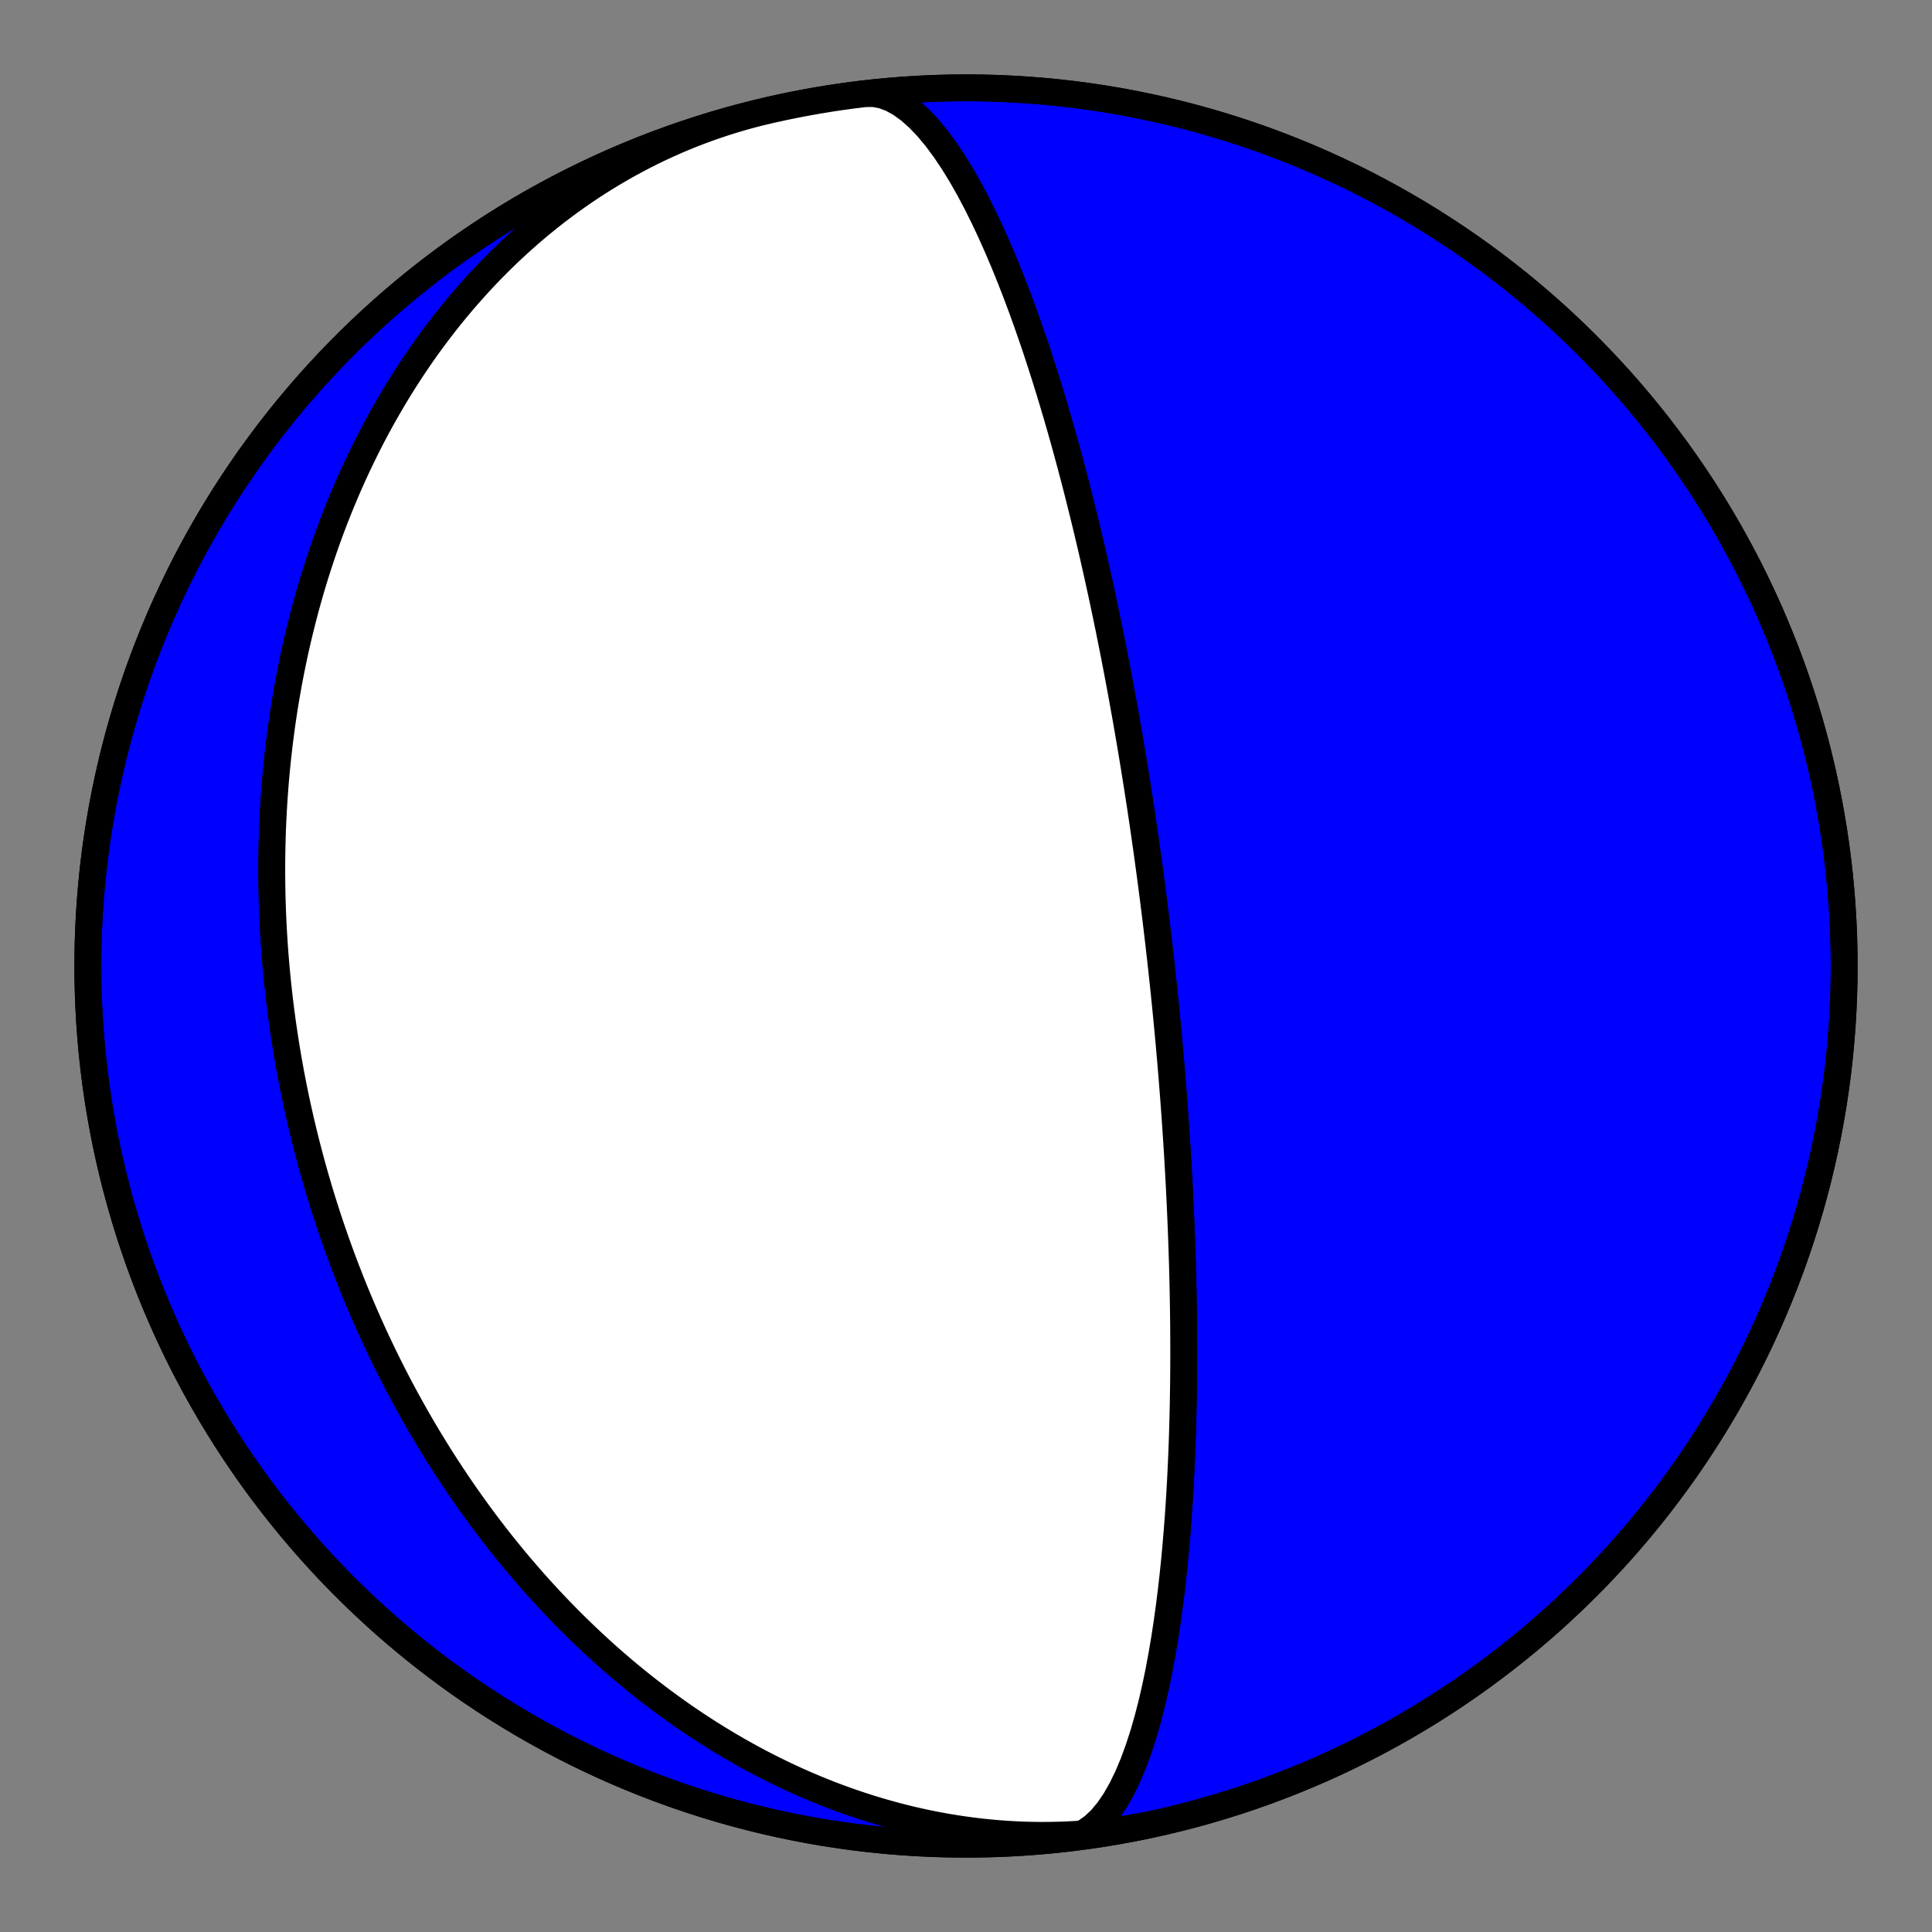 <?xml version="1.0" encoding="utf-8" standalone="no"?>
<!DOCTYPE svg PUBLIC "-//W3C//DTD SVG 1.1//EN"
  "http://www.w3.org/Graphics/SVG/1.1/DTD/svg11.dtd">
<!-- Created with matplotlib (https://matplotlib.org/) -->
<svg height="144pt" version="1.1" viewBox="0 0 144 144" width="144pt" xmlns="http://www.w3.org/2000/svg" xmlns:xlink="http://www.w3.org/1999/xlink">
 <rect x="0" y="0" width="144" height="144" fill="#808080" stroke="none"/>
 <defs>
  <style type="text/css">*{stroke-linecap:butt;stroke-linejoin:round;}</style>
 </defs>
 <g id="figure_1">
  <g id="patch_1">
   <path d="M 0 144 
L 144 144 
L 144 0 
L 0 0 
z
" style="fill:none;"/>
  </g>
  <g id="axes_1">
   <g id="PatchCollection_1">
    <path clip-path="url(#pc403c4827f)" d="M 86.724 135.777 
L 86.085 135.919 
L 85.444 136.05 
L 84.801 136.171 
L 84.156 136.281 
L 83.509 136.381 
L 82.861 136.469 
L 82.211 136.548 
L 81.56 136.615 
L 80.909 136.672 
L 80.257 136.718 
L 79.604 136.754 
L 78.951 136.779 
L 78.298 136.793 
L 77.645 136.797 
L 76.992 136.79 
L 76.339 136.774 
L 75.688 136.746 
L 75.037 136.709 
L 74.387 136.661 
L 73.738 136.604 
L 73.09 136.536 
L 72.444 136.458 
L 71.8 136.371 
L 71.158 136.274 
L 70.517 136.167 
L 69.879 136.051 
L 69.243 135.926 
L 68.609 135.791 
L 67.978 135.647 
L 67.35 135.494 
L 66.724 135.333 
L 66.102 135.162 
L 65.483 134.983 
L 64.867 134.796 
L 64.254 134.6 
L 63.645 134.396 
L 63.04 134.185 
L 62.438 133.965 
L 61.84 133.738 
L 61.246 133.503 
L 60.656 133.26 
L 60.07 133.011 
L 59.488 132.754 
L 58.91 132.491 
L 58.337 132.22 
L 57.768 131.943 
L 57.204 131.66 
L 56.644 131.37 
L 56.088 131.074 
L 55.538 130.772 
L 54.992 130.464 
L 54.45 130.15 
L 53.914 129.831 
L 53.382 129.506 
L 52.855 129.176 
L 52.333 128.841 
L 51.816 128.501 
L 51.304 128.156 
L 50.796 127.806 
L 50.294 127.451 
L 49.797 127.092 
L 49.304 126.729 
L 48.817 126.361 
L 48.335 125.99 
L 47.857 125.614 
L 47.385 125.235 
L 46.918 124.852 
L 46.455 124.465 
L 45.998 124.074 
L 45.546 123.681 
L 45.098 123.284 
L 44.656 122.883 
L 44.219 122.48 
L 43.786 122.074 
L 43.359 121.665 
L 42.936 121.253 
L 42.518 120.838 
L 42.105 120.421 
L 41.697 120.002 
L 41.294 119.579 
L 40.896 119.155 
L 40.502 118.728 
L 40.113 118.299 
L 39.729 117.868 
L 39.35 117.435 
L 38.975 117 
L 38.605 116.564 
L 38.239 116.125 
L 37.878 115.684 
L 37.522 115.242 
L 37.17 114.799 
L 36.823 114.353 
L 36.48 113.906 
L 36.141 113.458 
L 35.807 113.008 
L 35.477 112.557 
L 35.152 112.105 
L 34.83 111.651 
L 34.513 111.196 
L 34.201 110.74 
L 33.892 110.283 
L 33.588 109.825 
L 33.287 109.365 
L 32.991 108.905 
L 32.699 108.444 
L 32.411 107.981 
L 32.127 107.518 
L 31.846 107.054 
L 31.57 106.589 
L 31.298 106.123 
L 31.029 105.656 
L 30.764 105.188 
L 30.503 104.72 
L 30.246 104.251 
L 29.993 103.781 
L 29.743 103.311 
L 29.497 102.839 
L 29.255 102.367 
L 29.016 101.895 
L 28.781 101.422 
L 28.549 100.948 
L 28.321 100.473 
L 28.096 99.998 
L 27.875 99.522 
L 27.658 99.046 
L 27.444 98.569 
L 27.233 98.091 
L 27.025 97.613 
L 26.821 97.134 
L 26.621 96.655 
L 26.423 96.175 
L 26.229 95.694 
L 26.039 95.213 
L 25.851 94.732 
L 25.667 94.25 
L 25.486 93.767 
L 25.308 93.283 
L 25.133 92.8 
L 24.962 92.315 
L 24.794 91.83 
L 24.629 91.344 
L 24.467 90.858 
L 24.308 90.371 
L 24.152 89.884 
L 23.999 89.396 
L 23.85 88.907 
L 23.703 88.418 
L 23.56 87.928 
L 23.419 87.438 
L 23.282 86.947 
L 23.148 86.455 
L 23.016 85.963 
L 22.888 85.47 
L 22.763 84.976 
L 22.64 84.482 
L 22.521 83.987 
L 22.405 83.492 
L 22.292 82.995 
L 22.181 82.498 
L 22.074 82 
L 21.97 81.502 
L 21.869 81.003 
L 21.77 80.503 
L 21.675 80.002 
L 21.583 79.501 
L 21.493 78.998 
L 21.407 78.495 
L 21.324 77.992 
L 21.244 77.487 
L 21.167 76.982 
L 21.093 76.476 
L 21.021 75.968 
L 20.953 75.461 
L 20.888 74.952 
L 20.827 74.442 
L 20.768 73.932 
L 20.712 73.42 
L 20.66 72.908 
L 20.61 72.395 
L 20.564 71.881 
L 20.521 71.366 
L 20.481 70.85 
L 20.444 70.334 
L 20.411 69.816 
L 20.38 69.297 
L 20.353 68.778 
L 20.329 68.257 
L 20.309 67.736 
L 20.292 67.213 
L 20.278 66.69 
L 20.268 66.165 
L 20.261 65.64 
L 20.257 65.114 
L 20.257 64.586 
L 20.26 64.058 
L 20.267 63.529 
L 20.278 62.998 
L 20.292 62.467 
L 20.309 61.935 
L 20.33 61.402 
L 20.355 60.867 
L 20.384 60.332 
L 20.416 59.796 
L 20.452 59.259 
L 20.492 58.721 
L 20.536 58.182 
L 20.584 57.642 
L 20.636 57.101 
L 20.691 56.56 
L 20.751 56.017 
L 20.815 55.473 
L 20.883 54.929 
L 20.955 54.384 
L 21.031 53.838 
L 21.111 53.291 
L 21.196 52.743 
L 21.285 52.195 
L 21.379 51.646 
L 21.477 51.096 
L 21.579 50.545 
L 21.686 49.994 
L 21.798 49.442 
L 21.914 48.889 
L 22.035 48.336 
L 22.161 47.783 
L 22.292 47.229 
L 22.427 46.674 
L 22.568 46.12 
L 22.713 45.564 
L 22.863 45.009 
L 23.019 44.453 
L 23.179 43.897 
L 23.345 43.341 
L 23.517 42.785 
L 23.693 42.229 
L 23.875 41.673 
L 24.062 41.117 
L 24.255 40.561 
L 24.453 40.006 
L 24.657 39.45 
L 24.867 38.896 
L 25.083 38.341 
L 25.304 37.788 
L 25.531 37.235 
L 25.764 36.682 
L 26.003 36.131 
L 26.248 35.58 
L 26.499 35.031 
L 26.756 34.483 
L 27.02 33.936 
L 27.289 33.39 
L 27.565 32.846 
L 27.847 32.303 
L 28.136 31.762 
L 28.431 31.223 
L 28.733 30.686 
L 29.041 30.151 
L 29.355 29.618 
L 29.677 29.087 
L 30.004 28.559 
L 30.339 28.034 
L 30.68 27.511 
L 31.028 26.992 
L 31.383 26.475 
L 31.744 25.961 
L 32.113 25.451 
L 32.488 24.945 
L 32.87 24.442 
L 33.258 23.943 
L 33.654 23.448 
L 34.057 22.957 
L 34.466 22.471 
L 34.882 21.989 
L 35.305 21.512 
L 35.735 21.039 
L 36.172 20.572 
L 36.615 20.11 
L 37.066 19.653 
L 37.523 19.202 
L 37.986 18.757 
L 38.457 18.317 
L 38.934 17.884 
L 39.418 17.457 
L 39.908 17.037 
L 40.404 16.623 
L 40.907 16.216 
L 41.417 15.816 
L 41.933 15.423 
L 42.454 15.038 
L 42.982 14.66 
L 43.516 14.29 
L 44.056 13.927 
L 44.602 13.573 
L 45.153 13.227 
L 45.71 12.89 
L 46.273 12.561 
L 46.841 12.24 
L 47.414 11.929 
L 47.992 11.626 
L 48.575 11.332 
L 49.163 11.048 
L 49.756 10.773 
L 50.353 10.508 
L 50.954 10.252 
L 51.56 10.006 
L 52.17 9.77 
L 52.784 9.544 
L 53.401 9.328 
L 54.022 9.122 
L 54.647 8.926 
L 55.274 8.741 
L 55.905 8.565 
L 56.538 8.401 
L 57.174 8.247 
L 57.276 8.223 
L 58.391 7.976 
L 59.511 7.748 
L 60.634 7.54 
L 61.761 7.351 
L 62.89 7.182 
L 64.023 7.033 
L 65.158 6.904 
L 66.295 6.795 
L 67.434 6.705 
L 68.574 6.635 
L 69.716 6.585 
L 70.858 6.555 
L 72 6.545 
L 73.142 6.555 
L 74.284 6.585 
L 75.426 6.635 
L 76.566 6.705 
L 77.705 6.795 
L 78.842 6.904 
L 79.977 7.033 
L 81.11 7.182 
L 82.239 7.351 
L 83.366 7.54 
L 84.489 7.748 
L 85.609 7.976 
L 86.724 8.223 
L 87.835 8.49 
L 88.941 8.776 
L 90.042 9.081 
L 91.137 9.406 
L 92.227 9.749 
L 93.31 10.112 
L 94.387 10.493 
L 95.457 10.893 
L 96.52 11.312 
L 97.575 11.749 
L 98.623 12.204 
L 99.662 12.678 
L 100.693 13.17 
L 101.716 13.68 
L 102.729 14.207 
L 103.733 14.752 
L 104.727 15.315 
L 105.712 15.895 
L 106.686 16.491 
L 107.649 17.105 
L 108.602 17.736 
L 109.543 18.383 
L 110.473 19.046 
L 111.392 19.726 
L 112.298 20.421 
L 113.192 21.132 
L 114.073 21.859 
L 114.942 22.601 
L 115.798 23.358 
L 116.64 24.13 
L 117.469 24.916 
L 118.283 25.717 
L 119.084 26.531 
L 119.87 27.36 
L 120.642 28.202 
L 121.399 29.058 
L 122.141 29.927 
L 122.868 30.808 
L 123.579 31.702 
L 124.274 32.608 
L 124.954 33.527 
L 125.617 34.457 
L 126.264 35.398 
L 126.895 36.351 
L 127.509 37.314 
L 128.105 38.288 
L 128.685 39.273 
L 129.248 40.267 
L 129.793 41.271 
L 130.32 42.284 
L 130.83 43.307 
L 131.322 44.338 
L 131.796 45.377 
L 132.251 46.425 
L 132.688 47.48 
L 133.107 48.543 
L 133.507 49.613 
L 133.888 50.69 
L 134.251 51.773 
L 134.594 52.863 
L 134.919 53.958 
L 135.224 55.059 
L 135.51 56.165 
L 135.777 57.276 
L 136.024 58.391 
L 136.252 59.511 
L 136.46 60.634 
L 136.649 61.761 
L 136.818 62.89 
L 136.967 64.023 
L 137.096 65.158 
L 137.205 66.295 
L 137.295 67.434 
L 137.365 68.574 
L 137.415 69.716 
L 137.445 70.858 
L 137.455 72 
L 137.445 73.142 
L 137.415 74.284 
L 137.365 75.426 
L 137.295 76.566 
L 137.205 77.705 
L 137.096 78.842 
L 136.967 79.977 
L 136.818 81.11 
L 136.649 82.239 
L 136.46 83.366 
L 136.252 84.489 
L 136.024 85.609 
L 135.777 86.724 
L 135.51 87.835 
L 135.224 88.941 
L 134.919 90.042 
L 134.594 91.137 
L 134.251 92.227 
L 133.888 93.31 
L 133.507 94.387 
L 133.107 95.457 
L 132.688 96.52 
L 132.251 97.575 
L 131.796 98.623 
L 131.322 99.662 
L 130.83 100.693 
L 130.32 101.716 
L 129.793 102.729 
L 129.248 103.733 
L 128.685 104.727 
L 128.105 105.712 
L 127.509 106.686 
L 126.895 107.649 
L 126.264 108.602 
L 125.617 109.543 
L 124.954 110.473 
L 124.274 111.392 
L 123.579 112.298 
L 122.868 113.192 
L 122.141 114.073 
L 121.399 114.942 
L 120.642 115.798 
L 119.87 116.64 
L 119.084 117.469 
L 118.283 118.283 
L 117.469 119.084 
L 116.64 119.87 
L 115.798 120.642 
L 114.942 121.399 
L 114.073 122.141 
L 113.192 122.868 
L 112.298 123.579 
L 111.392 124.274 
L 110.473 124.954 
L 109.543 125.617 
L 108.602 126.264 
L 107.649 126.895 
L 106.686 127.509 
L 105.712 128.105 
L 104.727 128.685 
L 103.733 129.248 
L 102.729 129.793 
L 101.716 130.32 
L 100.693 130.83 
L 99.662 131.322 
L 98.623 131.796 
L 97.575 132.251 
L 96.52 132.688 
L 95.457 133.107 
L 94.387 133.507 
L 93.31 133.888 
L 92.227 134.251 
L 91.137 134.594 
L 90.042 134.919 
L 88.941 135.224 
L 87.835 135.51 
L 86.724 135.777 
L 85.609 136.024 
L 84.489 136.252 
L 83.366 136.46 
L 82.239 136.649 
L 81.11 136.818 
L 79.977 136.967 
L 79.647 137.005 
L 80.286 136.842 
L 80.905 136.548 
L 81.502 136.127 
L 82.072 135.586 
L 82.615 134.933 
L 83.128 134.177 
L 83.61 133.328 
L 84.061 132.398 
L 84.48 131.398 
L 84.868 130.339 
L 85.226 129.233 
L 85.554 128.09 
L 85.854 126.92 
L 86.127 125.732 
L 86.375 124.533 
L 86.599 123.331 
L 86.802 122.131 
L 86.984 120.94 
L 87.147 119.762 
L 87.293 118.6 
L 87.423 117.457 
L 87.539 116.336 
L 87.641 115.238 
L 87.732 114.166 
L 87.812 113.12 
L 87.882 112.1 
L 87.943 111.107 
L 87.996 110.141 
L 88.041 109.203 
L 88.081 108.291 
L 88.114 107.406 
L 88.142 106.547 
L 88.165 105.713 
L 88.184 104.904 
L 88.198 104.119 
L 88.21 103.358 
L 88.218 102.619 
L 88.223 101.902 
L 88.226 101.206 
L 88.226 100.531 
L 88.224 99.876 
L 88.221 99.239 
L 88.216 98.621 
L 88.209 98.021 
L 88.201 97.437 
L 88.191 96.87 
L 88.181 96.319 
L 88.17 95.783 
L 88.157 95.261 
L 88.144 94.753 
L 88.131 94.259 
L 88.116 93.777 
L 88.101 93.308 
L 88.086 92.851 
L 88.07 92.405 
L 88.054 91.971 
L 88.038 91.547 
L 88.021 91.133 
L 88.004 90.729 
L 87.986 90.334 
L 87.969 89.949 
L 87.951 89.572 
L 87.934 89.203 
L 87.916 88.843 
L 87.898 88.49 
L 87.88 88.145 
L 87.862 87.808 
L 87.843 87.477 
L 87.825 87.153 
L 87.807 86.835 
L 87.789 86.524 
L 87.771 86.219 
L 87.753 85.919 
L 87.734 85.626 
L 87.716 85.337 
L 87.698 85.054 
L 87.68 84.776 
L 87.662 84.503 
L 87.644 84.234 
L 87.626 83.971 
L 87.608 83.711 
L 87.59 83.456 
L 87.573 83.205 
L 87.555 82.958 
L 87.537 82.714 
L 87.52 82.475 
L 87.502 82.239 
L 87.485 82.006 
L 87.468 81.777 
L 87.45 81.551 
L 87.433 81.329 
L 87.416 81.109 
L 87.399 80.892 
L 87.382 80.679 
L 87.365 80.468 
L 87.348 80.259 
L 87.331 80.054 
L 87.314 79.85 
L 87.297 79.65 
L 87.281 79.451 
L 87.264 79.255 
L 87.247 79.061 
L 87.231 78.869 
L 87.214 78.68 
L 87.198 78.492 
L 87.182 78.306 
L 87.165 78.122 
L 87.149 77.94 
L 87.133 77.76 
L 87.116 77.581 
L 87.1 77.404 
L 87.084 77.229 
L 87.068 77.055 
L 87.052 76.883 
L 87.036 76.712 
L 87.02 76.543 
L 87.004 76.375 
L 86.988 76.208 
L 86.972 76.042 
L 86.956 75.878 
L 86.941 75.715 
L 86.925 75.553 
L 86.909 75.392 
L 86.893 75.232 
L 86.877 75.073 
L 86.862 74.915 
L 86.846 74.758 
L 86.83 74.602 
L 86.814 74.447 
L 86.798 74.293 
L 86.783 74.139 
L 86.767 73.986 
L 86.751 73.834 
L 86.735 73.683 
L 86.72 73.532 
L 86.704 73.382 
L 86.688 73.232 
L 86.672 73.083 
L 86.656 72.935 
L 86.64 72.787 
L 86.624 72.639 
L 86.609 72.492 
L 86.593 72.346 
L 86.577 72.2 
L 86.561 72.054 
L 86.545 71.908 
L 86.528 71.763 
L 86.512 71.618 
L 86.496 71.474 
L 86.48 71.329 
L 86.464 71.185 
L 86.447 71.041 
L 86.431 70.897 
L 86.414 70.753 
L 86.398 70.609 
L 86.381 70.465 
L 86.365 70.322 
L 86.348 70.178 
L 86.331 70.034 
L 86.314 69.891 
L 86.297 69.747 
L 86.28 69.603 
L 86.263 69.459 
L 86.246 69.315 
L 86.229 69.17 
L 86.211 69.026 
L 86.194 68.881 
L 86.176 68.736 
L 86.159 68.591 
L 86.141 68.445 
L 86.123 68.299 
L 86.105 68.152 
L 86.087 68.006 
L 86.068 67.858 
L 86.05 67.711 
L 86.031 67.563 
L 86.013 67.414 
L 85.994 67.265 
L 85.975 67.115 
L 85.956 66.964 
L 85.936 66.813 
L 85.917 66.661 
L 85.897 66.509 
L 85.877 66.356 
L 85.857 66.202 
L 85.837 66.047 
L 85.817 65.891 
L 85.796 65.735 
L 85.775 65.577 
L 85.754 65.419 
L 85.733 65.259 
L 85.711 65.099 
L 85.69 64.937 
L 85.668 64.775 
L 85.645 64.611 
L 85.623 64.446 
L 85.6 64.28 
L 85.577 64.112 
L 85.554 63.943 
L 85.53 63.773 
L 85.507 63.601 
L 85.482 63.428 
L 85.458 63.254 
L 85.433 63.078 
L 85.408 62.9 
L 85.382 62.72 
L 85.356 62.539 
L 85.33 62.356 
L 85.304 62.171 
L 85.276 61.984 
L 85.249 61.796 
L 85.221 61.605 
L 85.193 61.412 
L 85.164 61.217 
L 85.135 61.02 
L 85.105 60.82 
L 85.075 60.618 
L 85.044 60.413 
L 85.013 60.206 
L 84.981 59.996 
L 84.948 59.784 
L 84.915 59.569 
L 84.882 59.351 
L 84.847 59.129 
L 84.812 58.905 
L 84.777 58.678 
L 84.74 58.447 
L 84.703 58.213 
L 84.665 57.975 
L 84.627 57.733 
L 84.587 57.488 
L 84.547 57.239 
L 84.506 56.986 
L 84.463 56.728 
L 84.42 56.467 
L 84.376 56.201 
L 84.331 55.93 
L 84.285 55.654 
L 84.237 55.374 
L 84.189 55.088 
L 84.139 54.797 
L 84.088 54.5 
L 84.036 54.198 
L 83.982 53.89 
L 83.927 53.576 
L 83.87 53.255 
L 83.811 52.928 
L 83.751 52.594 
L 83.69 52.253 
L 83.626 51.904 
L 83.561 51.548 
L 83.493 51.184 
L 83.424 50.812 
L 83.352 50.431 
L 83.278 50.042 
L 83.202 49.643 
L 83.123 49.235 
L 83.042 48.817 
L 82.958 48.388 
L 82.87 47.949 
L 82.78 47.499 
L 82.687 47.037 
L 82.59 46.563 
L 82.49 46.076 
L 82.385 45.577 
L 82.277 45.064 
L 82.165 44.537 
L 82.048 43.996 
L 81.926 43.439 
L 81.8 42.867 
L 81.668 42.278 
L 81.531 41.673 
L 81.388 41.05 
L 81.238 40.408 
L 81.082 39.748 
L 80.919 39.068 
L 80.749 38.369 
L 80.57 37.648 
L 80.384 36.906 
L 80.188 36.141 
L 79.983 35.355 
L 79.768 34.544 
L 79.542 33.711 
L 79.306 32.853 
L 79.057 31.97 
L 78.795 31.063 
L 78.52 30.132 
L 78.231 29.175 
L 77.927 28.195 
L 77.607 27.191 
L 77.271 26.164 
L 76.917 25.116 
L 76.545 24.048 
L 76.153 22.963 
L 75.742 21.863 
L 75.31 20.752 
L 74.857 19.633 
L 74.381 18.512 
L 73.884 17.394 
L 73.365 16.286 
L 72.823 15.194 
L 72.26 14.129 
L 71.676 13.097 
L 71.071 12.11 
L 70.448 11.178 
L 69.809 10.312 
L 69.155 9.523 
L 68.49 8.822 
L 67.816 8.219 
L 67.138 7.726 
L 66.458 7.349 
L 65.782 7.096 
L 65.114 6.973 
L 64.456 6.982 
L 64.456 6.982 
L 63.323 7.123 
L 62.192 7.284 
L 61.064 7.466 
L 59.939 7.666 
L 58.818 7.886 
L 57.701 8.126 
L 56.589 8.386 
L 55.481 8.664 
L 54.378 8.962 
L 53.281 9.279 
L 52.189 9.616 
L 51.103 9.971 
L 50.024 10.345 
L 48.951 10.738 
L 47.885 11.149 
L 46.827 11.58 
L 45.776 12.028 
L 44.734 12.495 
L 43.699 12.98 
L 42.674 13.483 
L 41.657 14.003 
L 40.649 14.542 
L 39.651 15.098 
L 38.663 15.671 
L 37.685 16.261 
L 36.718 16.869 
L 35.761 17.493 
L 34.815 18.134 
L 33.881 18.791 
L 32.958 19.464 
L 32.047 20.154 
L 31.148 20.859 
L 30.262 21.58 
L 29.388 22.316 
L 28.528 23.067 
L 27.68 23.833 
L 26.846 24.614 
L 26.026 25.409 
L 25.22 26.219 
L 24.428 27.042 
L 23.651 27.879 
L 22.888 28.73 
L 22.141 29.593 
L 21.408 30.47 
L 20.691 31.359 
L 19.989 32.261 
L 19.304 33.175 
L 18.634 34.1 
L 17.981 35.037 
L 17.344 35.986 
L 16.724 36.945 
L 16.12 37.915 
L 15.534 38.896 
L 14.965 39.886 
L 14.413 40.886 
L 13.879 41.896 
L 13.362 42.915 
L 12.864 43.943 
L 12.383 44.979 
L 11.921 46.024 
L 11.476 47.076 
L 11.051 48.136 
L 10.643 49.204 
L 10.255 50.278 
L 9.885 51.359 
L 9.534 52.446 
L 9.203 53.539 
L 8.89 54.638 
L 8.597 55.742 
L 8.323 56.851 
L 8.068 57.965 
L 7.833 59.083 
L 7.617 60.204 
L 7.421 61.33 
L 7.245 62.459 
L 7.088 63.59 
L 6.951 64.724 
L 6.834 65.861 
L 6.737 66.999 
L 6.659 68.139 
L 6.602 69.28 
L 6.564 70.421 
L 6.547 71.564 
L 6.549 72.706 
L 6.572 73.848 
L 6.614 74.99 
L 6.676 76.13 
L 6.758 77.27 
L 6.86 78.408 
L 6.982 79.544 
L 7.123 80.677 
L 7.284 81.808 
L 7.466 82.936 
L 7.666 84.061 
L 7.886 85.182 
L 8.126 86.299 
L 8.386 87.411 
L 8.664 88.519 
L 8.962 89.622 
L 9.279 90.719 
L 9.616 91.811 
L 9.971 92.897 
L 10.345 93.976 
L 10.738 95.049 
L 11.149 96.115 
L 11.58 97.173 
L 12.028 98.224 
L 12.495 99.266 
L 12.98 100.301 
L 13.483 101.326 
L 14.003 102.343 
L 14.542 103.351 
L 15.098 104.349 
L 15.671 105.337 
L 16.261 106.315 
L 16.869 107.282 
L 17.493 108.239 
L 18.134 109.185 
L 18.791 110.119 
L 19.464 111.042 
L 20.154 111.953 
L 20.859 112.852 
L 21.58 113.738 
L 22.316 114.612 
L 23.067 115.472 
L 23.833 116.32 
L 24.614 117.154 
L 25.409 117.974 
L 26.219 118.78 
L 27.042 119.572 
L 27.879 120.349 
L 28.73 121.112 
L 29.593 121.859 
L 30.47 122.592 
L 31.359 123.309 
L 32.261 124.011 
L 33.175 124.696 
L 34.1 125.366 
L 35.037 126.019 
L 35.986 126.656 
L 36.945 127.276 
L 37.915 127.879 
L 38.896 128.466 
L 39.886 129.035 
L 40.886 129.587 
L 41.896 130.121 
L 42.915 130.638 
L 43.943 131.136 
L 44.979 131.617 
L 46.024 132.079 
L 47.076 132.524 
L 48.136 132.949 
L 49.204 133.357 
L 50.278 133.745 
L 51.359 134.115 
L 52.446 134.466 
L 53.539 134.797 
L 54.638 135.11 
L 55.742 135.403 
L 56.851 135.677 
L 57.965 135.932 
L 59.083 136.167 
L 60.204 136.383 
L 61.33 136.579 
L 62.459 136.755 
L 63.59 136.912 
L 64.724 137.049 
L 65.861 137.166 
L 66.999 137.263 
L 68.139 137.341 
L 69.28 137.398 
L 70.421 137.436 
L 71.564 137.453 
L 72.706 137.451 
L 73.848 137.428 
L 74.99 137.386 
L 76.13 137.324 
L 77.27 137.242 
L 78.408 137.14 
L 79.544 137.018 
L 80.677 136.877 
L 81.808 136.716 
L 82.936 136.534 
L 84.061 136.334 
L 85.182 136.114 
z
" style="fill:#0000ff;stroke:#000000;stroke-width:2;"/>
    <path clip-path="url(#pc403c4827f)" d="M 86.724 135.777 
L 86.085 135.919 
L 85.444 136.05 
L 84.801 136.171 
L 84.156 136.281 
L 83.509 136.381 
L 82.861 136.469 
L 82.211 136.548 
L 81.56 136.615 
L 80.909 136.672 
L 80.257 136.718 
L 79.604 136.754 
L 78.951 136.779 
L 78.298 136.793 
L 77.645 136.797 
L 76.992 136.79 
L 76.339 136.774 
L 75.688 136.746 
L 75.037 136.709 
L 74.387 136.661 
L 73.738 136.604 
L 73.09 136.536 
L 72.444 136.458 
L 71.8 136.371 
L 71.158 136.274 
L 70.517 136.167 
L 69.879 136.051 
L 69.243 135.926 
L 68.609 135.791 
L 67.978 135.647 
L 67.35 135.494 
L 66.724 135.333 
L 66.102 135.162 
L 65.483 134.983 
L 64.867 134.796 
L 64.254 134.6 
L 63.645 134.396 
L 63.04 134.185 
L 62.438 133.965 
L 61.84 133.738 
L 61.246 133.503 
L 60.656 133.26 
L 60.07 133.011 
L 59.488 132.754 
L 58.91 132.491 
L 58.337 132.22 
L 57.768 131.943 
L 57.204 131.66 
L 56.644 131.37 
L 56.088 131.074 
L 55.538 130.772 
L 54.992 130.464 
L 54.45 130.15 
L 53.914 129.831 
L 53.382 129.506 
L 52.855 129.176 
L 52.333 128.841 
L 51.816 128.501 
L 51.304 128.156 
L 50.796 127.806 
L 50.294 127.451 
L 49.797 127.092 
L 49.304 126.729 
L 48.817 126.361 
L 48.335 125.99 
L 47.857 125.614 
L 47.385 125.235 
L 46.918 124.852 
L 46.455 124.465 
L 45.998 124.074 
L 45.546 123.681 
L 45.098 123.284 
L 44.656 122.883 
L 44.219 122.48 
L 43.786 122.074 
L 43.359 121.665 
L 42.936 121.253 
L 42.518 120.838 
L 42.105 120.421 
L 41.697 120.002 
L 41.294 119.579 
L 40.896 119.155 
L 40.502 118.728 
L 40.113 118.299 
L 39.729 117.868 
L 39.35 117.435 
L 38.975 117 
L 38.605 116.564 
L 38.239 116.125 
L 37.878 115.684 
L 37.522 115.242 
L 37.17 114.799 
L 36.823 114.353 
L 36.48 113.906 
L 36.141 113.458 
L 35.807 113.008 
L 35.477 112.557 
L 35.152 112.105 
L 34.83 111.651 
L 34.513 111.196 
L 34.201 110.74 
L 33.892 110.283 
L 33.588 109.825 
L 33.287 109.365 
L 32.991 108.905 
L 32.699 108.444 
L 32.411 107.981 
L 32.127 107.518 
L 31.846 107.054 
L 31.57 106.589 
L 31.298 106.123 
L 31.029 105.656 
L 30.764 105.188 
L 30.503 104.72 
L 30.246 104.251 
L 29.993 103.781 
L 29.743 103.311 
L 29.497 102.839 
L 29.255 102.367 
L 29.016 101.895 
L 28.781 101.422 
L 28.549 100.948 
L 28.321 100.473 
L 28.096 99.998 
L 27.875 99.522 
L 27.658 99.046 
L 27.444 98.569 
L 27.233 98.091 
L 27.025 97.613 
L 26.821 97.134 
L 26.621 96.655 
L 26.423 96.175 
L 26.229 95.694 
L 26.039 95.213 
L 25.851 94.732 
L 25.667 94.25 
L 25.486 93.767 
L 25.308 93.283 
L 25.133 92.8 
L 24.962 92.315 
L 24.794 91.83 
L 24.629 91.344 
L 24.467 90.858 
L 24.308 90.371 
L 24.152 89.884 
L 23.999 89.396 
L 23.85 88.907 
L 23.703 88.418 
L 23.56 87.928 
L 23.419 87.438 
L 23.282 86.947 
L 23.148 86.455 
L 23.016 85.963 
L 22.888 85.47 
L 22.763 84.976 
L 22.64 84.482 
L 22.521 83.987 
L 22.405 83.492 
L 22.292 82.995 
L 22.181 82.498 
L 22.074 82 
L 21.97 81.502 
L 21.869 81.003 
L 21.77 80.503 
L 21.675 80.002 
L 21.583 79.501 
L 21.493 78.998 
L 21.407 78.495 
L 21.324 77.992 
L 21.244 77.487 
L 21.167 76.982 
L 21.093 76.476 
L 21.021 75.968 
L 20.953 75.461 
L 20.888 74.952 
L 20.827 74.442 
L 20.768 73.932 
L 20.712 73.42 
L 20.66 72.908 
L 20.61 72.395 
L 20.564 71.881 
L 20.521 71.366 
L 20.481 70.85 
L 20.444 70.334 
L 20.411 69.816 
L 20.38 69.297 
L 20.353 68.778 
L 20.329 68.257 
L 20.309 67.736 
L 20.292 67.213 
L 20.278 66.69 
L 20.268 66.165 
L 20.261 65.64 
L 20.257 65.114 
L 20.257 64.586 
L 20.26 64.058 
L 20.267 63.529 
L 20.278 62.998 
L 20.292 62.467 
L 20.309 61.935 
L 20.33 61.402 
L 20.355 60.867 
L 20.384 60.332 
L 20.416 59.796 
L 20.452 59.259 
L 20.492 58.721 
L 20.536 58.182 
L 20.584 57.642 
L 20.636 57.101 
L 20.691 56.56 
L 20.751 56.017 
L 20.815 55.473 
L 20.883 54.929 
L 20.955 54.384 
L 21.031 53.838 
L 21.111 53.291 
L 21.196 52.743 
L 21.285 52.195 
L 21.379 51.646 
L 21.477 51.096 
L 21.579 50.545 
L 21.686 49.994 
L 21.798 49.442 
L 21.914 48.889 
L 22.035 48.336 
L 22.161 47.783 
L 22.292 47.229 
L 22.427 46.674 
L 22.568 46.12 
L 22.713 45.564 
L 22.863 45.009 
L 23.019 44.453 
L 23.179 43.897 
L 23.345 43.341 
L 23.517 42.785 
L 23.693 42.229 
L 23.875 41.673 
L 24.062 41.117 
L 24.255 40.561 
L 24.453 40.006 
L 24.657 39.45 
L 24.867 38.896 
L 25.083 38.341 
L 25.304 37.788 
L 25.531 37.235 
L 25.764 36.682 
L 26.003 36.131 
L 26.248 35.58 
L 26.499 35.031 
L 26.756 34.483 
L 27.02 33.936 
L 27.289 33.39 
L 27.565 32.846 
L 27.847 32.303 
L 28.136 31.762 
L 28.431 31.223 
L 28.733 30.686 
L 29.041 30.151 
L 29.355 29.618 
L 29.677 29.087 
L 30.004 28.559 
L 30.339 28.034 
L 30.68 27.511 
L 31.028 26.992 
L 31.383 26.475 
L 31.744 25.961 
L 32.113 25.451 
L 32.488 24.945 
L 32.87 24.442 
L 33.258 23.943 
L 33.654 23.448 
L 34.057 22.957 
L 34.466 22.471 
L 34.882 21.989 
L 35.305 21.512 
L 35.735 21.039 
L 36.172 20.572 
L 36.615 20.11 
L 37.066 19.653 
L 37.523 19.202 
L 37.986 18.757 
L 38.457 18.317 
L 38.934 17.884 
L 39.418 17.457 
L 39.908 17.037 
L 40.404 16.623 
L 40.907 16.216 
L 41.417 15.816 
L 41.933 15.423 
L 42.454 15.038 
L 42.982 14.66 
L 43.516 14.29 
L 44.056 13.927 
L 44.602 13.573 
L 45.153 13.227 
L 45.71 12.89 
L 46.273 12.561 
L 46.841 12.24 
L 47.414 11.929 
L 47.992 11.626 
L 48.575 11.332 
L 49.163 11.048 
L 49.756 10.773 
L 50.353 10.508 
L 50.954 10.252 
L 51.56 10.006 
L 52.17 9.77 
L 52.784 9.544 
L 53.401 9.328 
L 54.022 9.122 
L 54.647 8.926 
L 55.274 8.741 
L 55.905 8.565 
L 56.538 8.401 
L 57.174 8.247 
L 57.276 8.223 
L 58.391 7.976 
L 59.511 7.748 
L 60.634 7.54 
L 61.761 7.351 
L 62.89 7.182 
L 64.023 7.033 
L 65.158 6.904 
L 66.295 6.795 
L 67.434 6.705 
L 68.574 6.635 
L 69.716 6.585 
L 70.858 6.555 
L 72 6.545 
L 73.142 6.555 
L 74.284 6.585 
L 75.426 6.635 
L 76.566 6.705 
L 77.705 6.795 
L 78.842 6.904 
L 79.977 7.033 
L 81.11 7.182 
L 82.239 7.351 
L 83.366 7.54 
L 84.489 7.748 
L 85.609 7.976 
L 86.724 8.223 
L 87.835 8.49 
L 88.941 8.776 
L 90.042 9.081 
L 91.137 9.406 
L 92.227 9.749 
L 93.31 10.112 
L 94.387 10.493 
L 95.457 10.893 
L 96.52 11.312 
L 97.575 11.749 
L 98.623 12.204 
L 99.662 12.678 
L 100.693 13.17 
L 101.716 13.68 
L 102.729 14.207 
L 103.733 14.752 
L 104.727 15.315 
L 105.712 15.895 
L 106.686 16.491 
L 107.649 17.105 
L 108.602 17.736 
L 109.543 18.383 
L 110.473 19.046 
L 111.392 19.726 
L 112.298 20.421 
L 113.192 21.132 
L 114.073 21.859 
L 114.942 22.601 
L 115.798 23.358 
L 116.64 24.13 
L 117.469 24.916 
L 118.283 25.717 
L 119.084 26.531 
L 119.87 27.36 
L 120.642 28.202 
L 121.399 29.058 
L 122.141 29.927 
L 122.868 30.808 
L 123.579 31.702 
L 124.274 32.608 
L 124.954 33.527 
L 125.617 34.457 
L 126.264 35.398 
L 126.895 36.351 
L 127.509 37.314 
L 128.105 38.288 
L 128.685 39.273 
L 129.248 40.267 
L 129.793 41.271 
L 130.32 42.284 
L 130.83 43.307 
L 131.322 44.338 
L 131.796 45.377 
L 132.251 46.425 
L 132.688 47.48 
L 133.107 48.543 
L 133.507 49.613 
L 133.888 50.69 
L 134.251 51.773 
L 134.594 52.863 
L 134.919 53.958 
L 135.224 55.059 
L 135.51 56.165 
L 135.777 57.276 
L 136.024 58.391 
L 136.252 59.511 
L 136.46 60.634 
L 136.649 61.761 
L 136.818 62.89 
L 136.967 64.023 
L 137.096 65.158 
L 137.205 66.295 
L 137.295 67.434 
L 137.365 68.574 
L 137.415 69.716 
L 137.445 70.858 
L 137.455 72 
L 137.445 73.142 
L 137.415 74.284 
L 137.365 75.426 
L 137.295 76.566 
L 137.205 77.705 
L 137.096 78.842 
L 136.967 79.977 
L 136.818 81.11 
L 136.649 82.239 
L 136.46 83.366 
L 136.252 84.489 
L 136.024 85.609 
L 135.777 86.724 
L 135.51 87.835 
L 135.224 88.941 
L 134.919 90.042 
L 134.594 91.137 
L 134.251 92.227 
L 133.888 93.31 
L 133.507 94.387 
L 133.107 95.457 
L 132.688 96.52 
L 132.251 97.575 
L 131.796 98.623 
L 131.322 99.662 
L 130.83 100.693 
L 130.32 101.716 
L 129.793 102.729 
L 129.248 103.733 
L 128.685 104.727 
L 128.105 105.712 
L 127.509 106.686 
L 126.895 107.649 
L 126.264 108.602 
L 125.617 109.543 
L 124.954 110.473 
L 124.274 111.392 
L 123.579 112.298 
L 122.868 113.192 
L 122.141 114.073 
L 121.399 114.942 
L 120.642 115.798 
L 119.87 116.64 
L 119.084 117.469 
L 118.283 118.283 
L 117.469 119.084 
L 116.64 119.87 
L 115.798 120.642 
L 114.942 121.399 
L 114.073 122.141 
L 113.192 122.868 
L 112.298 123.579 
L 111.392 124.274 
L 110.473 124.954 
L 109.543 125.617 
L 108.602 126.264 
L 107.649 126.895 
L 106.686 127.509 
L 105.712 128.105 
L 104.727 128.685 
L 103.733 129.248 
L 102.729 129.793 
L 101.716 130.32 
L 100.693 130.83 
L 99.662 131.322 
L 98.623 131.796 
L 97.575 132.251 
L 96.52 132.688 
L 95.457 133.107 
L 94.387 133.507 
L 93.31 133.888 
L 92.227 134.251 
L 91.137 134.594 
L 90.042 134.919 
L 88.941 135.224 
L 87.835 135.51 
L 86.724 135.777 
L 85.609 136.024 
L 84.489 136.252 
L 83.366 136.46 
L 82.239 136.649 
L 81.11 136.818 
L 79.977 136.967 
L 78.842 137.096 
L 77.705 137.205 
L 76.566 137.295 
L 75.426 137.365 
L 74.284 137.415 
L 73.142 137.445 
L 72 137.455 
L 70.858 137.445 
L 69.716 137.415 
L 68.574 137.365 
L 67.434 137.295 
L 66.295 137.205 
L 65.158 137.096 
L 64.023 136.967 
L 62.89 136.818 
L 61.761 136.649 
L 60.634 136.46 
L 59.511 136.252 
L 58.391 136.024 
L 57.276 135.777 
L 56.165 135.51 
L 55.059 135.224 
L 53.958 134.919 
L 52.863 134.594 
L 51.773 134.251 
L 50.69 133.888 
L 49.613 133.507 
L 48.543 133.107 
L 47.48 132.688 
L 46.425 132.251 
L 45.377 131.796 
L 44.338 131.322 
L 43.307 130.83 
L 42.284 130.32 
L 41.271 129.793 
L 40.267 129.248 
L 39.273 128.685 
L 38.288 128.105 
L 37.314 127.509 
L 36.351 126.895 
L 35.398 126.264 
L 34.457 125.617 
L 33.527 124.954 
L 32.608 124.274 
L 31.702 123.579 
L 30.808 122.868 
L 29.927 122.141 
L 29.058 121.399 
L 28.202 120.642 
L 27.36 119.87 
L 26.531 119.084 
L 25.717 118.283 
L 24.916 117.469 
L 24.13 116.64 
L 23.358 115.798 
L 22.601 114.942 
L 21.859 114.073 
L 21.132 113.192 
L 20.421 112.298 
L 19.726 111.392 
L 19.046 110.473 
L 18.383 109.543 
L 17.736 108.602 
L 17.105 107.649 
L 16.491 106.686 
L 15.895 105.712 
L 15.315 104.727 
L 14.752 103.733 
L 14.207 102.729 
L 13.68 101.716 
L 13.17 100.693 
L 12.678 99.662 
L 12.204 98.623 
L 11.749 97.575 
L 11.312 96.52 
L 10.893 95.457 
L 10.493 94.387 
L 10.112 93.31 
L 9.749 92.227 
L 9.406 91.137 
L 9.081 90.042 
L 8.776 88.941 
L 8.49 87.835 
L 8.223 86.724 
L 7.976 85.609 
L 7.748 84.489 
L 7.54 83.366 
L 7.351 82.239 
L 7.182 81.11 
L 7.033 79.977 
L 6.904 78.842 
L 6.795 77.705 
L 6.705 76.566 
L 6.635 75.426 
L 6.585 74.284 
L 6.555 73.142 
L 6.545 72 
L 6.555 70.858 
L 6.585 69.716 
L 6.635 68.574 
L 6.705 67.434 
L 6.795 66.295 
L 6.904 65.158 
L 7.033 64.023 
L 7.182 62.89 
L 7.351 61.761 
L 7.54 60.634 
L 7.748 59.511 
L 7.976 58.391 
L 8.223 57.276 
L 8.49 56.165 
L 8.776 55.059 
L 9.081 53.958 
L 9.406 52.863 
L 9.749 51.773 
L 10.112 50.69 
L 10.493 49.613 
L 10.893 48.543 
L 11.312 47.48 
L 11.749 46.425 
L 12.204 45.377 
L 12.678 44.338 
L 13.17 43.307 
L 13.68 42.284 
L 14.207 41.271 
L 14.752 40.267 
L 15.315 39.273 
L 15.895 38.288 
L 16.491 37.314 
L 17.105 36.351 
L 17.736 35.398 
L 18.383 34.457 
L 19.046 33.527 
L 19.726 32.608 
L 20.421 31.702 
L 21.132 30.808 
L 21.859 29.927 
L 22.601 29.058 
L 23.358 28.202 
L 24.13 27.36 
L 24.916 26.531 
L 25.717 25.717 
L 26.531 24.916 
L 27.36 24.13 
L 28.202 23.358 
L 29.058 22.601 
L 29.927 21.859 
L 30.808 21.132 
L 31.702 20.421 
L 32.608 19.726 
L 33.527 19.046 
L 34.457 18.383 
L 35.398 17.736 
L 36.351 17.105 
L 37.314 16.491 
L 38.288 15.895 
L 39.273 15.315 
L 40.267 14.752 
L 41.271 14.207 
L 42.284 13.68 
L 43.307 13.17 
L 44.338 12.678 
L 45.377 12.204 
L 46.425 11.749 
L 47.48 11.312 
L 48.543 10.893 
L 49.613 10.493 
L 50.69 10.112 
L 51.773 9.749 
L 52.863 9.406 
L 53.958 9.081 
L 55.059 8.776 
L 56.165 8.49 
L 57.276 8.223 
L 58.391 7.976 
L 59.511 7.748 
L 60.634 7.54 
L 61.761 7.351 
L 62.89 7.182 
L 64.023 7.033 
L 64.456 6.982 
L 65.114 6.973 
L 65.782 7.096 
L 66.458 7.349 
L 67.138 7.726 
L 67.816 8.219 
L 68.49 8.822 
L 69.155 9.523 
L 69.809 10.312 
L 70.448 11.178 
L 71.071 12.11 
L 71.676 13.097 
L 72.26 14.129 
L 72.823 15.194 
L 73.365 16.286 
L 73.884 17.394 
L 74.381 18.512 
L 74.857 19.633 
L 75.31 20.752 
L 75.742 21.863 
L 76.153 22.963 
L 76.545 24.048 
L 76.917 25.116 
L 77.271 26.164 
L 77.607 27.191 
L 77.927 28.195 
L 78.231 29.175 
L 78.52 30.132 
L 78.795 31.063 
L 79.057 31.97 
L 79.306 32.853 
L 79.542 33.711 
L 79.768 34.544 
L 79.983 35.355 
L 80.188 36.141 
L 80.384 36.906 
L 80.57 37.648 
L 80.749 38.369 
L 80.919 39.068 
L 81.082 39.748 
L 81.238 40.408 
L 81.388 41.05 
L 81.531 41.673 
L 81.668 42.278 
L 81.8 42.867 
L 81.926 43.439 
L 82.048 43.996 
L 82.165 44.537 
L 82.277 45.064 
L 82.385 45.577 
L 82.49 46.076 
L 82.59 46.563 
L 82.687 47.037 
L 82.78 47.499 
L 82.87 47.949 
L 82.958 48.388 
L 83.042 48.817 
L 83.123 49.235 
L 83.202 49.643 
L 83.278 50.042 
L 83.352 50.431 
L 83.424 50.812 
L 83.493 51.184 
L 83.561 51.548 
L 83.626 51.904 
L 83.69 52.253 
L 83.751 52.594 
L 83.811 52.928 
L 83.87 53.255 
L 83.927 53.576 
L 83.982 53.89 
L 84.036 54.198 
L 84.088 54.5 
L 84.139 54.797 
L 84.189 55.088 
L 84.237 55.374 
L 84.285 55.654 
L 84.331 55.93 
L 84.376 56.201 
L 84.42 56.467 
L 84.463 56.728 
L 84.506 56.986 
L 84.547 57.239 
L 84.587 57.488 
L 84.627 57.733 
L 84.665 57.975 
L 84.703 58.213 
L 84.74 58.447 
L 84.777 58.678 
L 84.812 58.905 
L 84.847 59.129 
L 84.882 59.351 
L 84.915 59.569 
L 84.948 59.784 
L 84.981 59.996 
L 85.013 60.206 
L 85.044 60.413 
L 85.075 60.618 
L 85.105 60.82 
L 85.135 61.02 
L 85.164 61.217 
L 85.193 61.412 
L 85.221 61.605 
L 85.249 61.796 
L 85.276 61.984 
L 85.304 62.171 
L 85.33 62.356 
L 85.356 62.539 
L 85.382 62.72 
L 85.408 62.9 
L 85.433 63.078 
L 85.458 63.254 
L 85.482 63.428 
L 85.507 63.601 
L 85.53 63.773 
L 85.554 63.943 
L 85.577 64.112 
L 85.6 64.28 
L 85.623 64.446 
L 85.645 64.611 
L 85.668 64.775 
L 85.69 64.937 
L 85.711 65.099 
L 85.733 65.259 
L 85.754 65.419 
L 85.775 65.577 
L 85.796 65.735 
L 85.817 65.891 
L 85.837 66.047 
L 85.857 66.202 
L 85.877 66.356 
L 85.897 66.509 
L 85.917 66.661 
L 85.936 66.813 
L 85.956 66.964 
L 85.975 67.115 
L 85.994 67.265 
L 86.013 67.414 
L 86.031 67.563 
L 86.05 67.711 
L 86.068 67.858 
L 86.087 68.006 
L 86.105 68.152 
L 86.123 68.299 
L 86.141 68.445 
L 86.159 68.591 
L 86.176 68.736 
L 86.194 68.881 
L 86.211 69.026 
L 86.229 69.17 
L 86.246 69.315 
L 86.263 69.459 
L 86.28 69.603 
L 86.297 69.747 
L 86.314 69.891 
L 86.331 70.034 
L 86.348 70.178 
L 86.365 70.322 
L 86.381 70.465 
L 86.398 70.609 
L 86.414 70.753 
L 86.431 70.897 
L 86.447 71.041 
L 86.464 71.185 
L 86.48 71.329 
L 86.496 71.474 
L 86.512 71.618 
L 86.528 71.763 
L 86.545 71.908 
L 86.561 72.054 
L 86.577 72.2 
L 86.593 72.346 
L 86.609 72.492 
L 86.624 72.639 
L 86.64 72.787 
L 86.656 72.935 
L 86.672 73.083 
L 86.688 73.232 
L 86.704 73.382 
L 86.72 73.532 
L 86.735 73.683 
L 86.751 73.834 
L 86.767 73.986 
L 86.783 74.139 
L 86.798 74.293 
L 86.814 74.447 
L 86.83 74.602 
L 86.846 74.758 
L 86.862 74.915 
L 86.877 75.073 
L 86.893 75.232 
L 86.909 75.392 
L 86.925 75.553 
L 86.941 75.715 
L 86.956 75.878 
L 86.972 76.042 
L 86.988 76.208 
L 87.004 76.375 
L 87.02 76.543 
L 87.036 76.712 
L 87.052 76.883 
L 87.068 77.055 
L 87.084 77.229 
L 87.1 77.404 
L 87.116 77.581 
L 87.133 77.76 
L 87.149 77.94 
L 87.165 78.122 
L 87.182 78.306 
L 87.198 78.492 
L 87.214 78.68 
L 87.231 78.869 
L 87.247 79.061 
L 87.264 79.255 
L 87.281 79.451 
L 87.297 79.65 
L 87.314 79.85 
L 87.331 80.054 
L 87.348 80.259 
L 87.365 80.468 
L 87.382 80.679 
L 87.399 80.892 
L 87.416 81.109 
L 87.433 81.329 
L 87.45 81.551 
L 87.468 81.777 
L 87.485 82.006 
L 87.502 82.239 
L 87.52 82.475 
L 87.537 82.714 
L 87.555 82.958 
L 87.573 83.205 
L 87.59 83.456 
L 87.608 83.711 
L 87.626 83.971 
L 87.644 84.234 
L 87.662 84.503 
L 87.68 84.776 
L 87.698 85.054 
L 87.716 85.337 
L 87.734 85.626 
L 87.753 85.919 
L 87.771 86.219 
L 87.789 86.524 
L 87.807 86.835 
L 87.825 87.153 
L 87.843 87.477 
L 87.862 87.808 
L 87.88 88.145 
L 87.898 88.49 
L 87.916 88.843 
L 87.934 89.203 
L 87.951 89.572 
L 87.969 89.949 
L 87.986 90.334 
L 88.004 90.729 
L 88.021 91.133 
L 88.038 91.547 
L 88.054 91.971 
L 88.07 92.405 
L 88.086 92.851 
L 88.101 93.308 
L 88.116 93.777 
L 88.131 94.259 
L 88.144 94.753 
L 88.157 95.261 
L 88.17 95.783 
L 88.181 96.319 
L 88.191 96.87 
L 88.201 97.437 
L 88.209 98.021 
L 88.216 98.621 
L 88.221 99.239 
L 88.224 99.876 
L 88.226 100.531 
L 88.226 101.206 
L 88.223 101.902 
L 88.218 102.619 
L 88.21 103.358 
L 88.198 104.119 
L 88.184 104.904 
L 88.165 105.713 
L 88.142 106.547 
L 88.114 107.406 
L 88.081 108.291 
L 88.041 109.203 
L 87.996 110.141 
L 87.943 111.107 
L 87.882 112.1 
L 87.812 113.12 
L 87.732 114.166 
L 87.641 115.238 
L 87.539 116.336 
L 87.423 117.457 
L 87.293 118.6 
L 87.147 119.762 
L 86.984 120.94 
L 86.802 122.131 
L 86.599 123.331 
L 86.375 124.533 
L 86.127 125.732 
L 85.854 126.92 
L 85.554 128.09 
L 85.226 129.233 
L 84.868 130.339 
L 84.48 131.398 
L 84.061 132.398 
L 83.61 133.328 
L 83.128 134.177 
L 82.615 134.933 
L 82.072 135.586 
L 81.502 136.127 
L 80.905 136.548 
L 80.286 136.842 
L 79.647 137.005 
L 79.544 137.018 
L 80.677 136.877 
L 81.808 136.716 
L 82.936 136.534 
L 84.061 136.334 
L 85.182 136.114 
L 86.299 135.874 
L 87.411 135.614 
L 88.519 135.336 
L 89.622 135.038 
L 90.719 134.721 
L 91.811 134.384 
L 92.897 134.029 
L 93.976 133.655 
L 95.049 133.262 
L 96.115 132.851 
L 97.173 132.42 
L 98.224 131.972 
L 99.266 131.505 
L 100.301 131.02 
L 101.326 130.517 
L 102.343 129.997 
L 103.351 129.458 
L 104.349 128.902 
L 105.337 128.329 
L 106.315 127.739 
L 107.282 127.131 
L 108.239 126.507 
L 109.185 125.866 
L 110.119 125.209 
L 111.042 124.536 
L 111.953 123.846 
L 112.852 123.141 
L 113.738 122.42 
L 114.612 121.684 
L 115.472 120.933 
L 116.32 120.167 
L 117.154 119.386 
L 117.974 118.591 
L 118.78 117.781 
L 119.572 116.958 
L 120.349 116.121 
L 121.112 115.27 
L 121.859 114.407 
L 122.592 113.53 
L 123.309 112.641 
L 124.011 111.739 
L 124.696 110.825 
L 125.366 109.9 
L 126.019 108.963 
L 126.656 108.014 
L 127.276 107.055 
L 127.879 106.085 
L 128.466 105.104 
L 129.035 104.114 
L 129.587 103.114 
L 130.121 102.104 
L 130.638 101.085 
L 131.136 100.057 
L 131.617 99.021 
L 132.079 97.976 
L 132.524 96.924 
L 132.949 95.864 
L 133.357 94.796 
L 133.745 93.722 
L 134.115 92.641 
L 134.466 91.554 
L 134.797 90.461 
L 135.11 89.362 
L 135.403 88.258 
L 135.677 87.149 
L 135.932 86.035 
L 136.167 84.917 
L 136.383 83.796 
L 136.579 82.67 
L 136.755 81.541 
L 136.912 80.41 
L 137.049 79.276 
L 137.166 78.139 
L 137.263 77.001 
L 137.341 75.861 
L 137.398 74.72 
L 137.436 73.579 
L 137.453 72.436 
L 137.451 71.294 
L 137.428 70.152 
L 137.386 69.01 
L 137.324 67.87 
L 137.242 66.73 
L 137.14 65.592 
L 137.018 64.456 
L 136.877 63.323 
L 136.716 62.192 
L 136.534 61.064 
L 136.334 59.939 
L 136.114 58.818 
L 135.874 57.701 
L 135.614 56.589 
L 135.336 55.481 
L 135.038 54.378 
L 134.721 53.281 
L 134.384 52.189 
L 134.029 51.103 
L 133.655 50.024 
L 133.262 48.951 
L 132.851 47.885 
L 132.42 46.827 
L 131.972 45.776 
L 131.505 44.734 
L 131.02 43.699 
L 130.517 42.674 
L 129.997 41.657 
L 129.458 40.649 
L 128.902 39.651 
L 128.329 38.663 
L 127.739 37.685 
L 127.131 36.718 
L 126.507 35.761 
L 125.866 34.815 
L 125.209 33.881 
L 124.536 32.958 
L 123.846 32.047 
L 123.141 31.148 
L 122.42 30.262 
L 121.684 29.388 
L 120.933 28.528 
L 120.167 27.68 
L 119.386 26.846 
L 118.591 26.026 
L 117.781 25.22 
L 116.958 24.428 
L 116.121 23.651 
L 115.27 22.888 
L 114.407 22.141 
L 113.53 21.408 
L 112.641 20.691 
L 111.739 19.989 
L 110.825 19.304 
L 109.9 18.634 
L 108.963 17.981 
L 108.014 17.344 
L 107.055 16.724 
L 106.085 16.12 
L 105.104 15.534 
L 104.114 14.965 
L 103.114 14.413 
L 102.104 13.879 
L 101.085 13.362 
L 100.057 12.864 
L 99.021 12.383 
L 97.976 11.921 
L 96.924 11.476 
L 95.864 11.051 
L 94.796 10.643 
L 93.722 10.255 
L 92.641 9.885 
L 91.554 9.534 
L 90.461 9.203 
L 89.362 8.89 
L 88.258 8.597 
L 87.149 8.323 
L 86.035 8.068 
L 84.917 7.833 
L 83.796 7.617 
L 82.67 7.421 
L 81.541 7.245 
L 80.41 7.088 
L 79.276 6.951 
L 78.139 6.834 
L 77.001 6.737 
L 75.861 6.659 
L 74.72 6.602 
L 73.579 6.564 
L 72.436 6.547 
L 71.294 6.549 
L 70.152 6.572 
L 69.01 6.614 
L 67.87 6.676 
L 66.73 6.758 
L 65.592 6.86 
L 64.456 6.982 
L 63.323 7.123 
L 62.192 7.284 
L 61.064 7.466 
L 59.939 7.666 
L 58.818 7.886 
L 57.701 8.126 
L 56.589 8.386 
L 55.481 8.664 
L 54.378 8.962 
L 53.281 9.279 
L 52.189 9.616 
L 51.103 9.971 
L 50.024 10.345 
L 48.951 10.738 
L 47.885 11.149 
L 46.827 11.58 
L 45.776 12.028 
L 44.734 12.495 
L 43.699 12.98 
L 42.674 13.483 
L 41.657 14.003 
L 40.649 14.542 
L 39.651 15.098 
L 38.663 15.671 
L 37.685 16.261 
L 36.718 16.869 
L 35.761 17.493 
L 34.815 18.134 
L 33.881 18.791 
L 32.958 19.464 
L 32.047 20.154 
L 31.148 20.859 
L 30.262 21.58 
L 29.388 22.316 
L 28.528 23.067 
L 27.68 23.833 
L 26.846 24.614 
L 26.026 25.409 
L 25.22 26.219 
L 24.428 27.042 
L 23.651 27.879 
L 22.888 28.73 
L 22.141 29.593 
L 21.408 30.47 
L 20.691 31.359 
L 19.989 32.261 
L 19.304 33.175 
L 18.634 34.1 
L 17.981 35.037 
L 17.344 35.986 
L 16.724 36.945 
L 16.12 37.915 
L 15.534 38.896 
L 14.965 39.886 
L 14.413 40.886 
L 13.879 41.896 
L 13.362 42.915 
L 12.864 43.943 
L 12.383 44.979 
L 11.921 46.024 
L 11.476 47.076 
L 11.051 48.136 
L 10.643 49.204 
L 10.255 50.278 
L 9.885 51.359 
L 9.534 52.446 
L 9.203 53.539 
L 8.89 54.638 
L 8.597 55.742 
L 8.323 56.851 
L 8.068 57.965 
L 7.833 59.083 
L 7.617 60.204 
L 7.421 61.33 
L 7.245 62.459 
L 7.088 63.59 
L 6.951 64.724 
L 6.834 65.861 
L 6.737 66.999 
L 6.659 68.139 
L 6.602 69.28 
L 6.564 70.421 
L 6.547 71.564 
L 6.549 72.706 
L 6.572 73.848 
L 6.614 74.99 
L 6.676 76.13 
L 6.758 77.27 
L 6.86 78.408 
L 6.982 79.544 
L 7.123 80.677 
L 7.284 81.808 
L 7.466 82.936 
L 7.666 84.061 
L 7.886 85.182 
L 8.126 86.299 
L 8.386 87.411 
L 8.664 88.519 
L 8.962 89.622 
L 9.279 90.719 
L 9.616 91.811 
L 9.971 92.897 
L 10.345 93.976 
L 10.738 95.049 
L 11.149 96.115 
L 11.58 97.173 
L 12.028 98.224 
L 12.495 99.266 
L 12.98 100.301 
L 13.483 101.326 
L 14.003 102.343 
L 14.542 103.351 
L 15.098 104.349 
L 15.671 105.337 
L 16.261 106.315 
L 16.869 107.282 
L 17.493 108.239 
L 18.134 109.185 
L 18.791 110.119 
L 19.464 111.042 
L 20.154 111.953 
L 20.859 112.852 
L 21.58 113.738 
L 22.316 114.612 
L 23.067 115.472 
L 23.833 116.32 
L 24.614 117.154 
L 25.409 117.974 
L 26.219 118.78 
L 27.042 119.572 
L 27.879 120.349 
L 28.73 121.112 
L 29.593 121.859 
L 30.47 122.592 
L 31.359 123.309 
L 32.261 124.011 
L 33.175 124.696 
L 34.1 125.366 
L 35.037 126.019 
L 35.986 126.656 
L 36.945 127.276 
L 37.915 127.879 
L 38.896 128.466 
L 39.886 129.035 
L 40.886 129.587 
L 41.896 130.121 
L 42.915 130.638 
L 43.943 131.136 
L 44.979 131.617 
L 46.024 132.079 
L 47.076 132.524 
L 48.136 132.949 
L 49.204 133.357 
L 50.278 133.745 
L 51.359 134.115 
L 52.446 134.466 
L 53.539 134.797 
L 54.638 135.11 
L 55.742 135.403 
L 56.851 135.677 
L 57.965 135.932 
L 59.083 136.167 
L 60.204 136.383 
L 61.33 136.579 
L 62.459 136.755 
L 63.59 136.912 
L 64.724 137.049 
L 65.861 137.166 
L 66.999 137.263 
L 68.139 137.341 
L 69.28 137.398 
L 70.421 137.436 
L 71.564 137.453 
L 72.706 137.451 
L 73.848 137.428 
L 74.99 137.386 
L 76.13 137.324 
L 77.27 137.242 
L 78.408 137.14 
L 79.544 137.018 
L 80.677 136.877 
L 81.808 136.716 
L 82.936 136.534 
L 84.061 136.334 
L 85.182 136.114 
z
" style="fill:#ffffff;stroke:#000000;stroke-width:2;"/>
   </g>
  </g>
 </g>
 <defs>
  <clipPath id="pc403c4827f">
   <rect height="144" width="144" x="0" y="0"/>
  </clipPath>
 </defs>
</svg>
